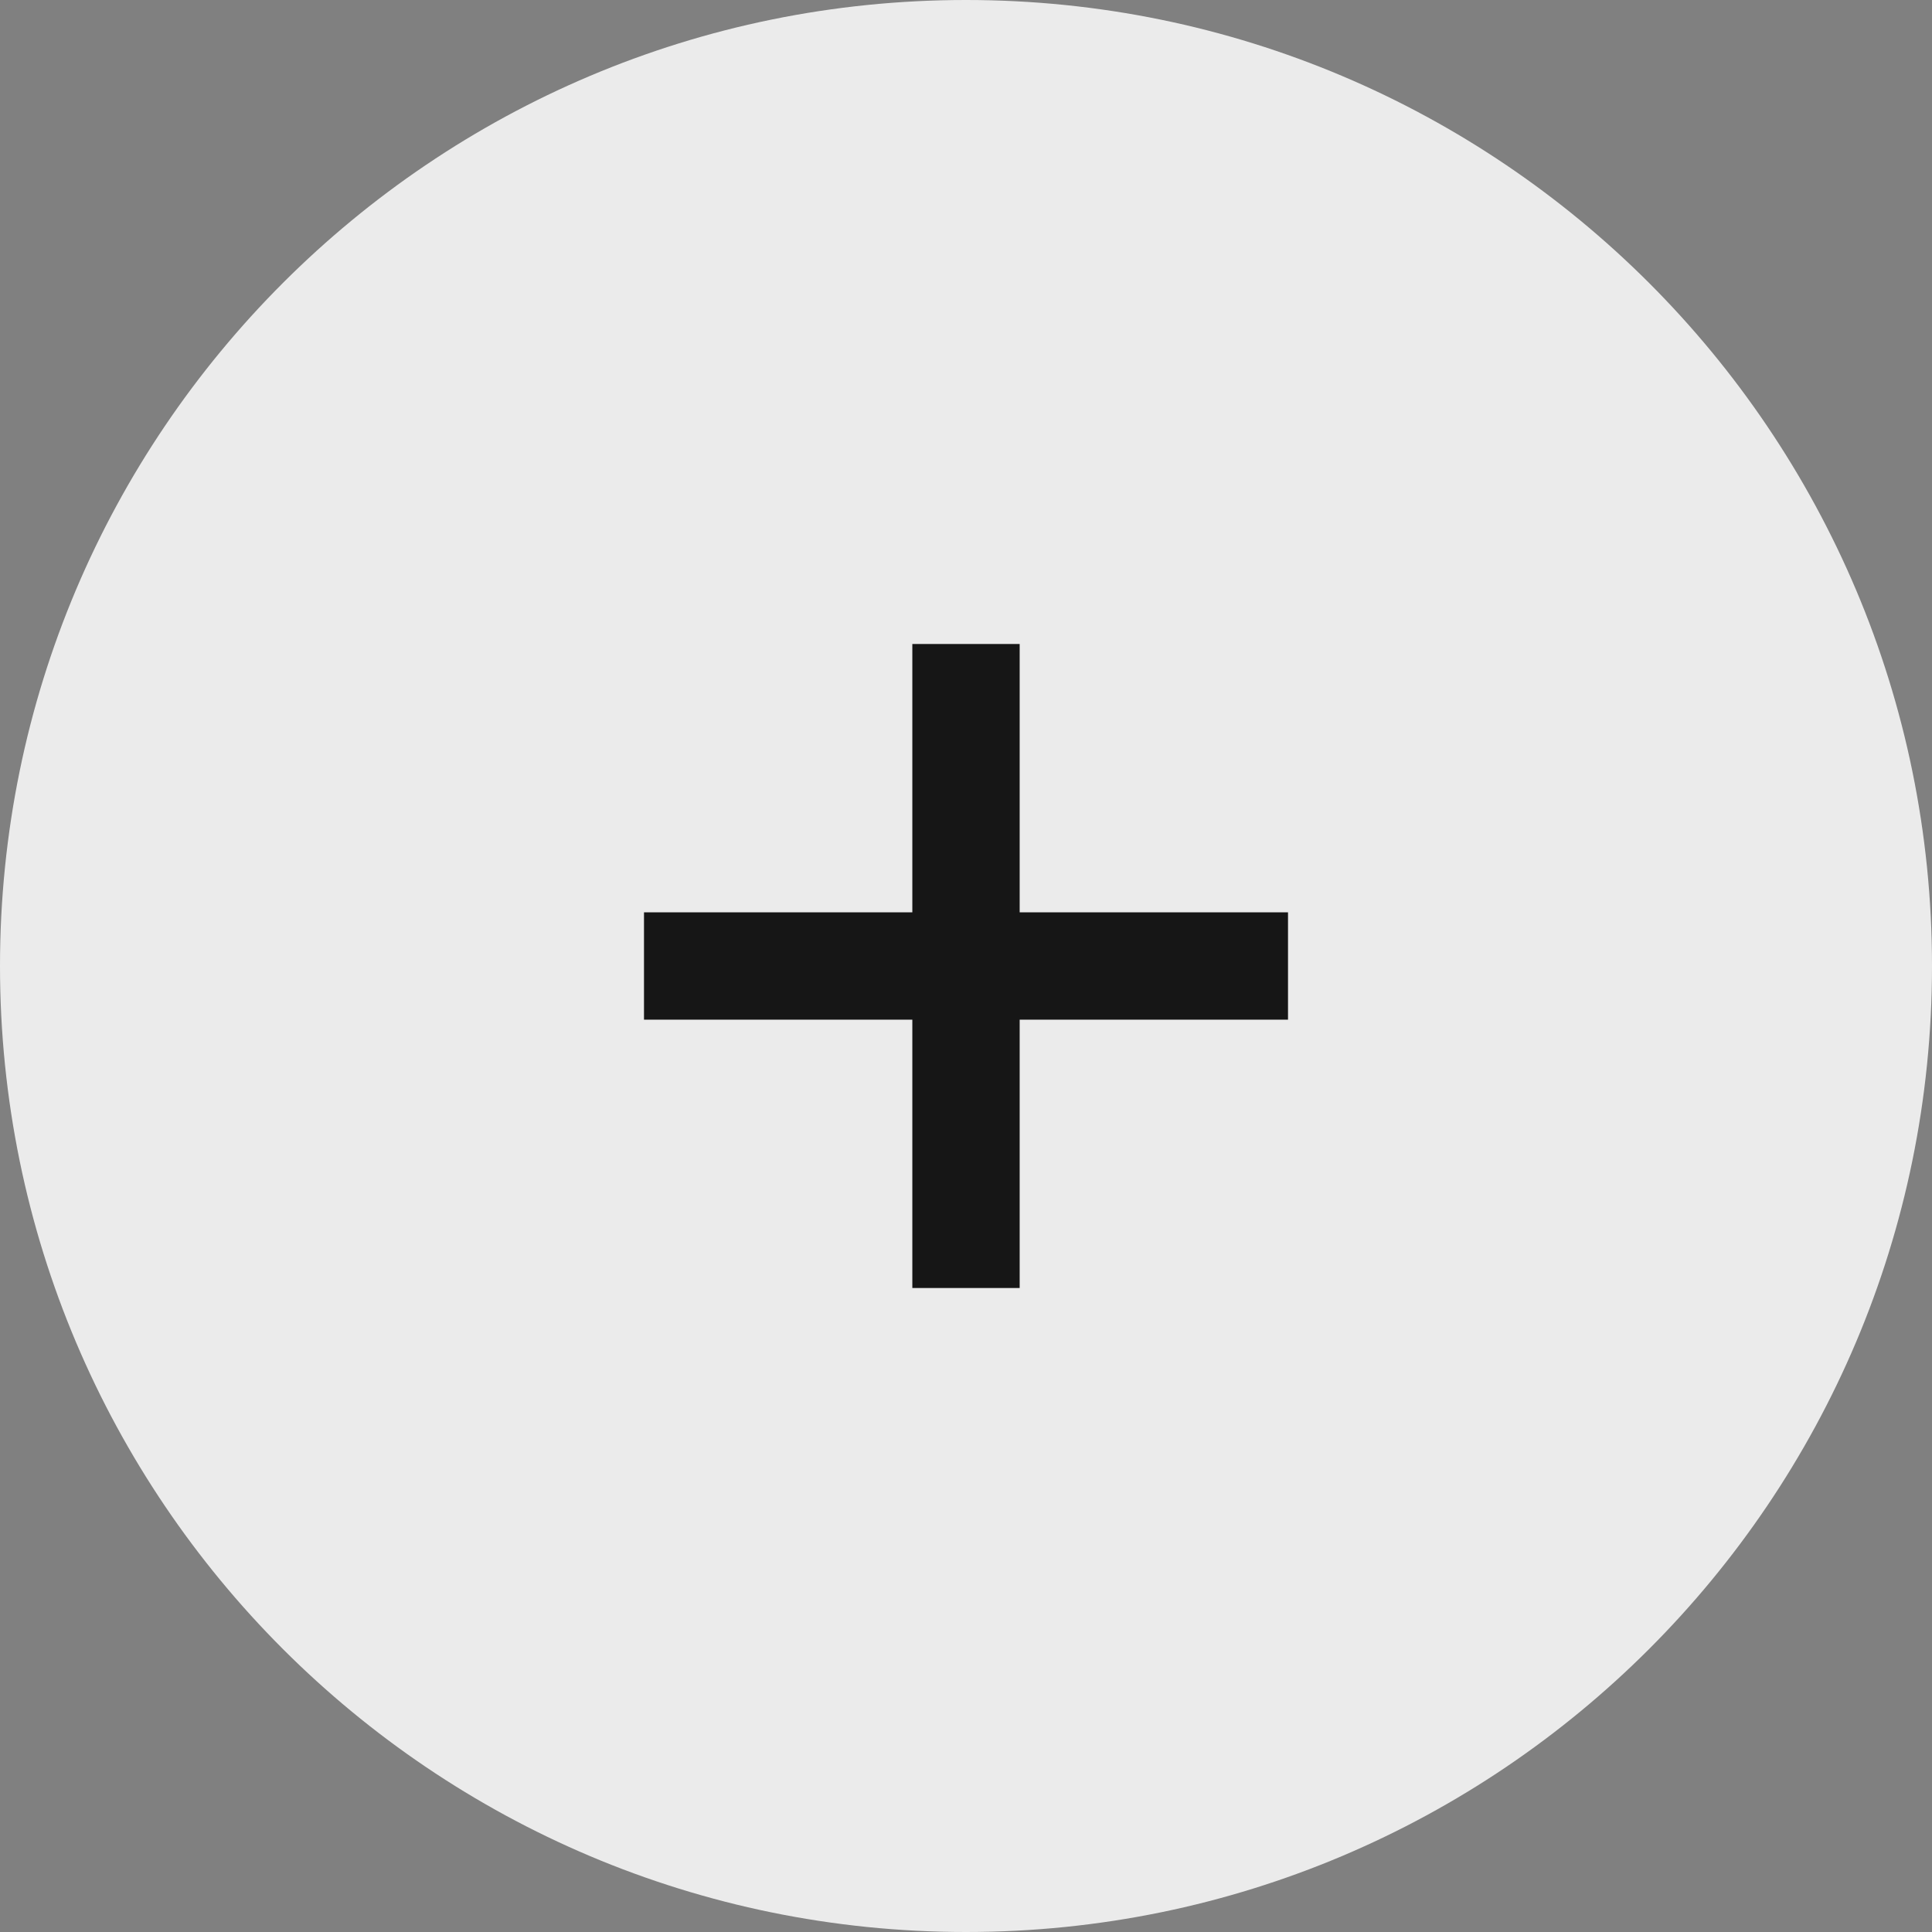<svg width="36" height="36" viewBox="0 0 36 36" fill="none" xmlns="http://www.w3.org/2000/svg">
<rect x="0" y="0" width="36" height="36" fill="#808080" stroke="none"/>
<g clip-path="url(#clip0_1090_2)">
<path d="M18 36C27.941 36 36 27.941 36 18C36 8.059 27.941 0 18 0C8.059 0 0 8.059 0 18C0 27.941 8.059 36 18 36Z" fill="#EBEBEB"/>
<path d="M12 17H17V12H19V17H24V19H19V24H17V19H12V17Z" fill="#161616"/>
</g>
<defs>
<clipPath id="clip0_1090_2">
<rect width="36" height="36" fill="white"/>
</clipPath>
</defs>
</svg>
